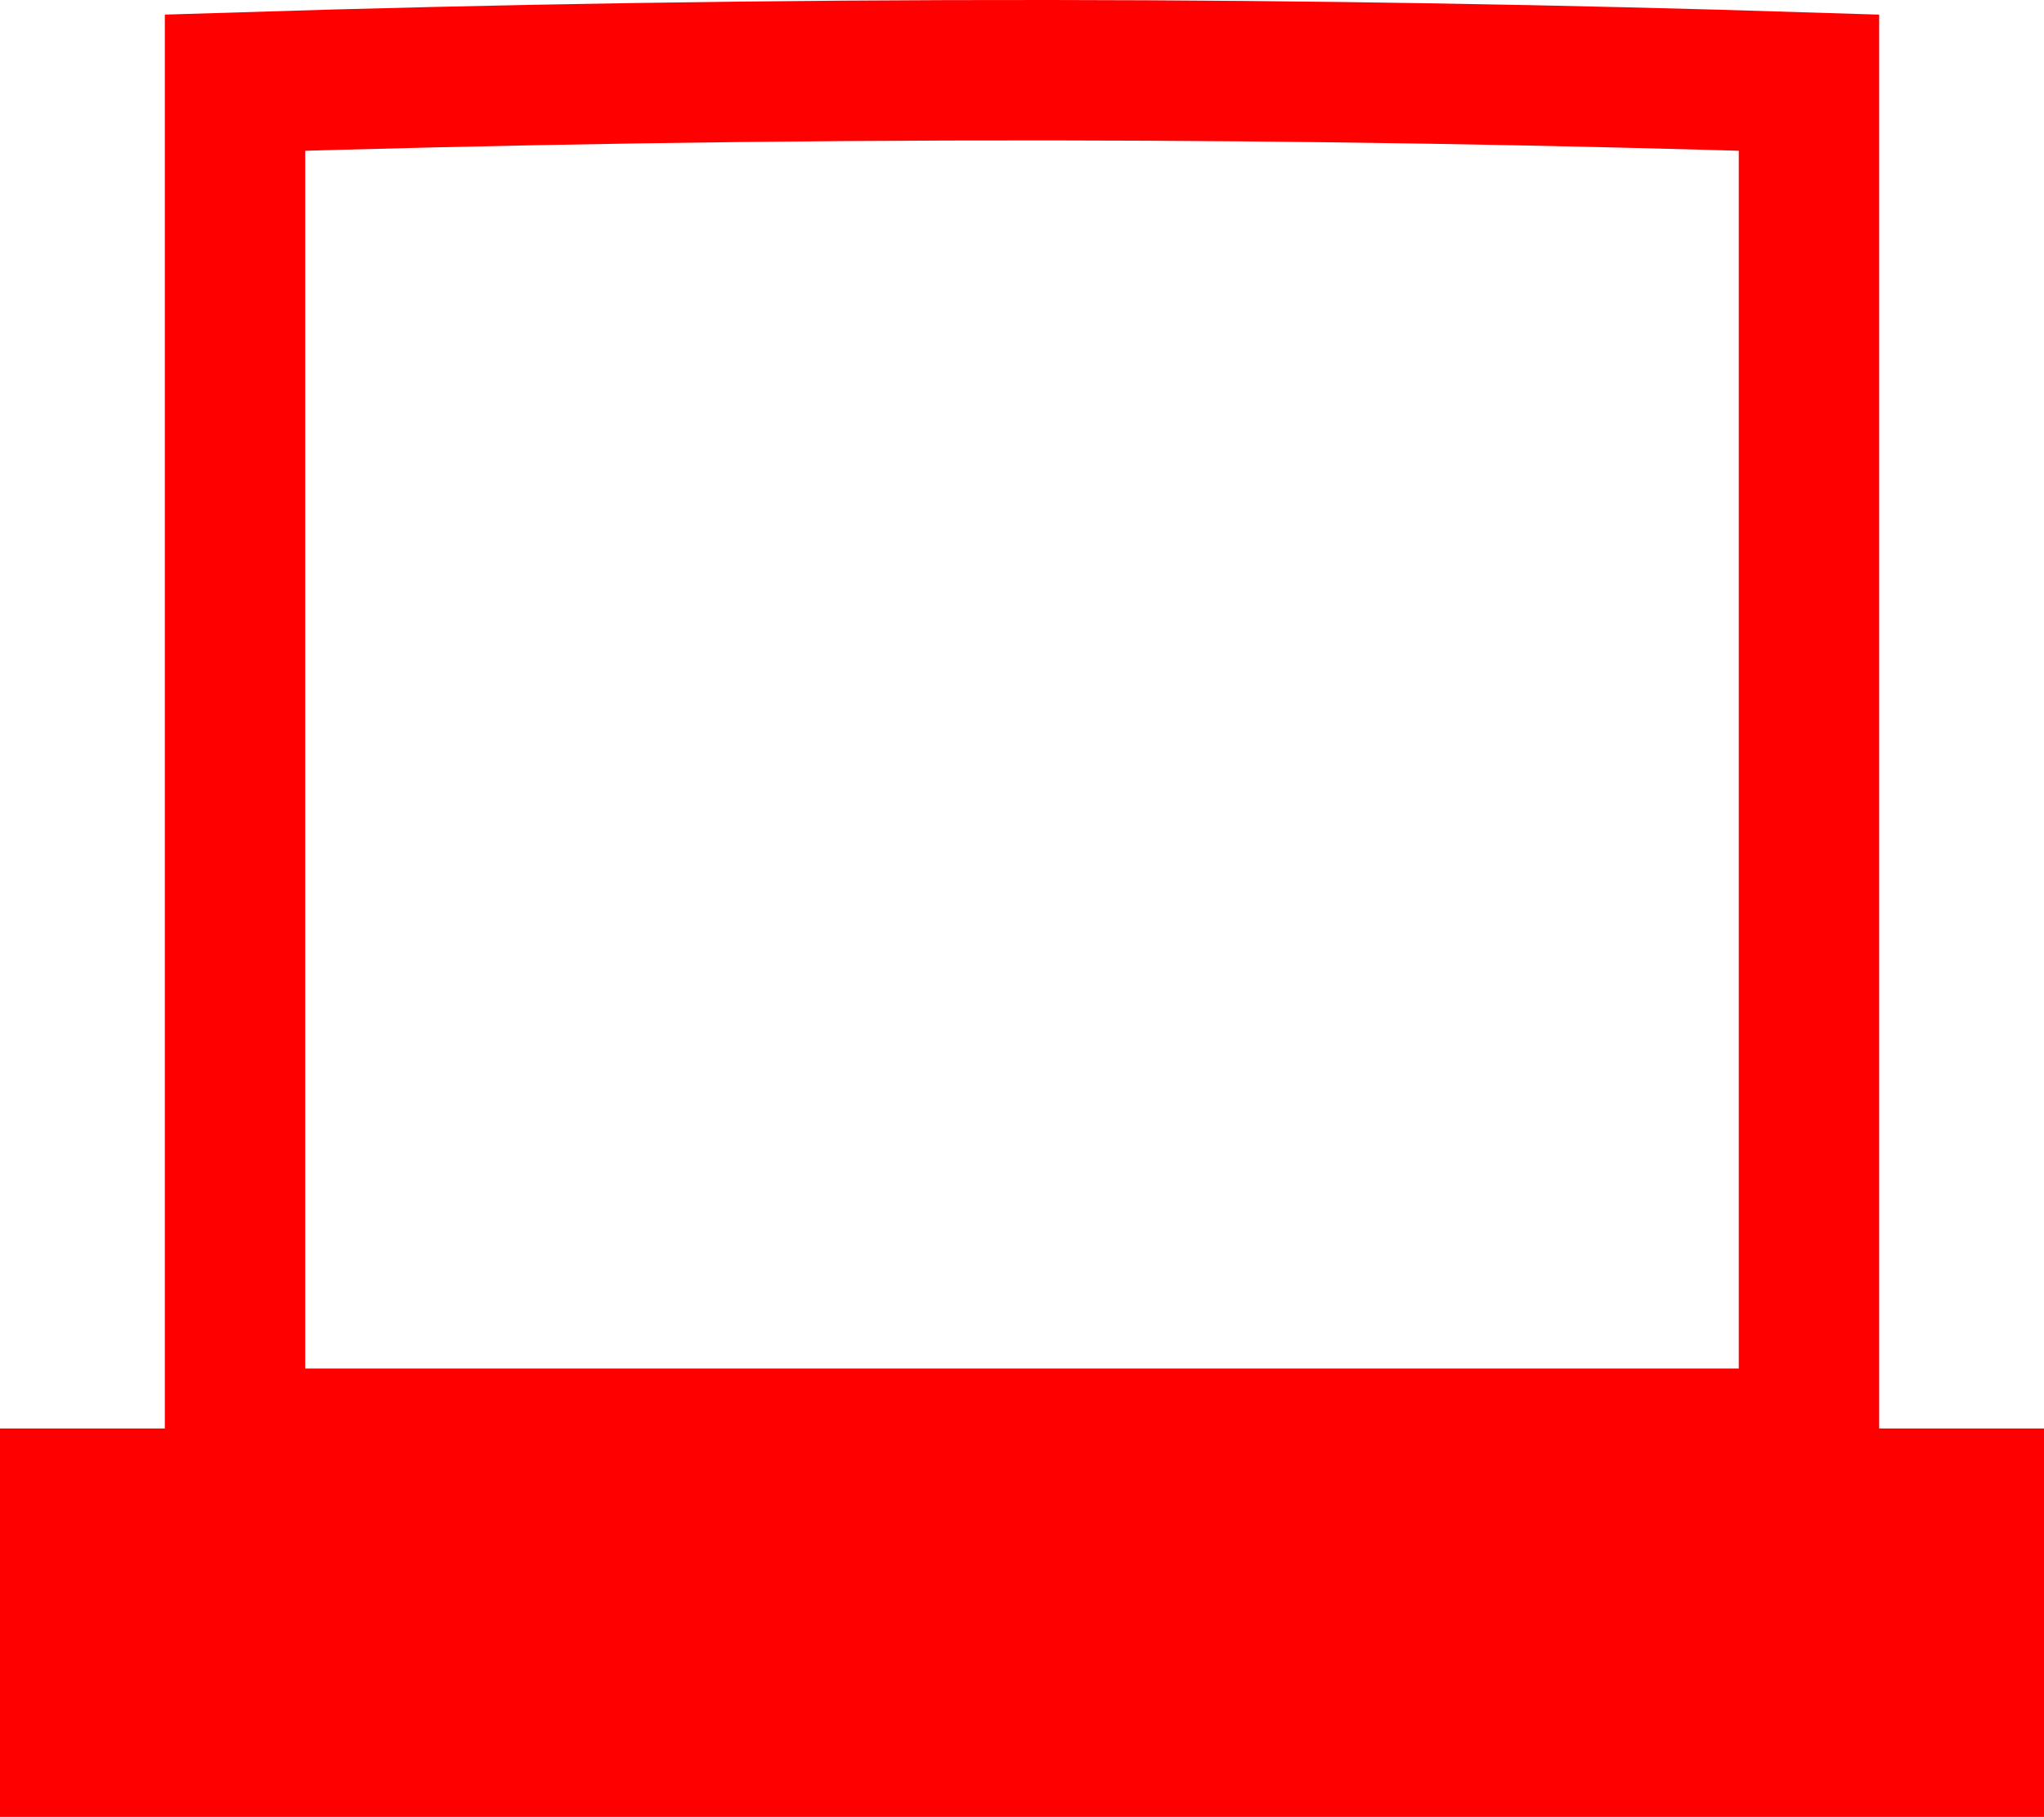 <?xml version="1.0" encoding="UTF-8"?>
<svg id="_Слой_2" data-name="Слой 2" xmlns="http://www.w3.org/2000/svg" viewBox="0 0 149.67 133.02">
  <defs>
    <style>
      .cls-1 {
        fill: none;
        stroke: red;
        stroke-miterlimit: 10;
        stroke-width: 10.28px;
      }

      .cls-2 {
        fill: red;
      }
    </style>
  </defs>
  <g id="_Слой_1-2" data-name="Слой 1">
    <g>
      <path class="cls-1" d="m132.46,105.33H17.21V6.05c19.36-.61,39.29-.93,59.76-.91,18.97.02,37.48.34,55.49.91v99.28Z"/>
      <rect class="cls-2" y="104.58" width="149.67" height="28.44"/>
    </g>
  </g>
</svg>